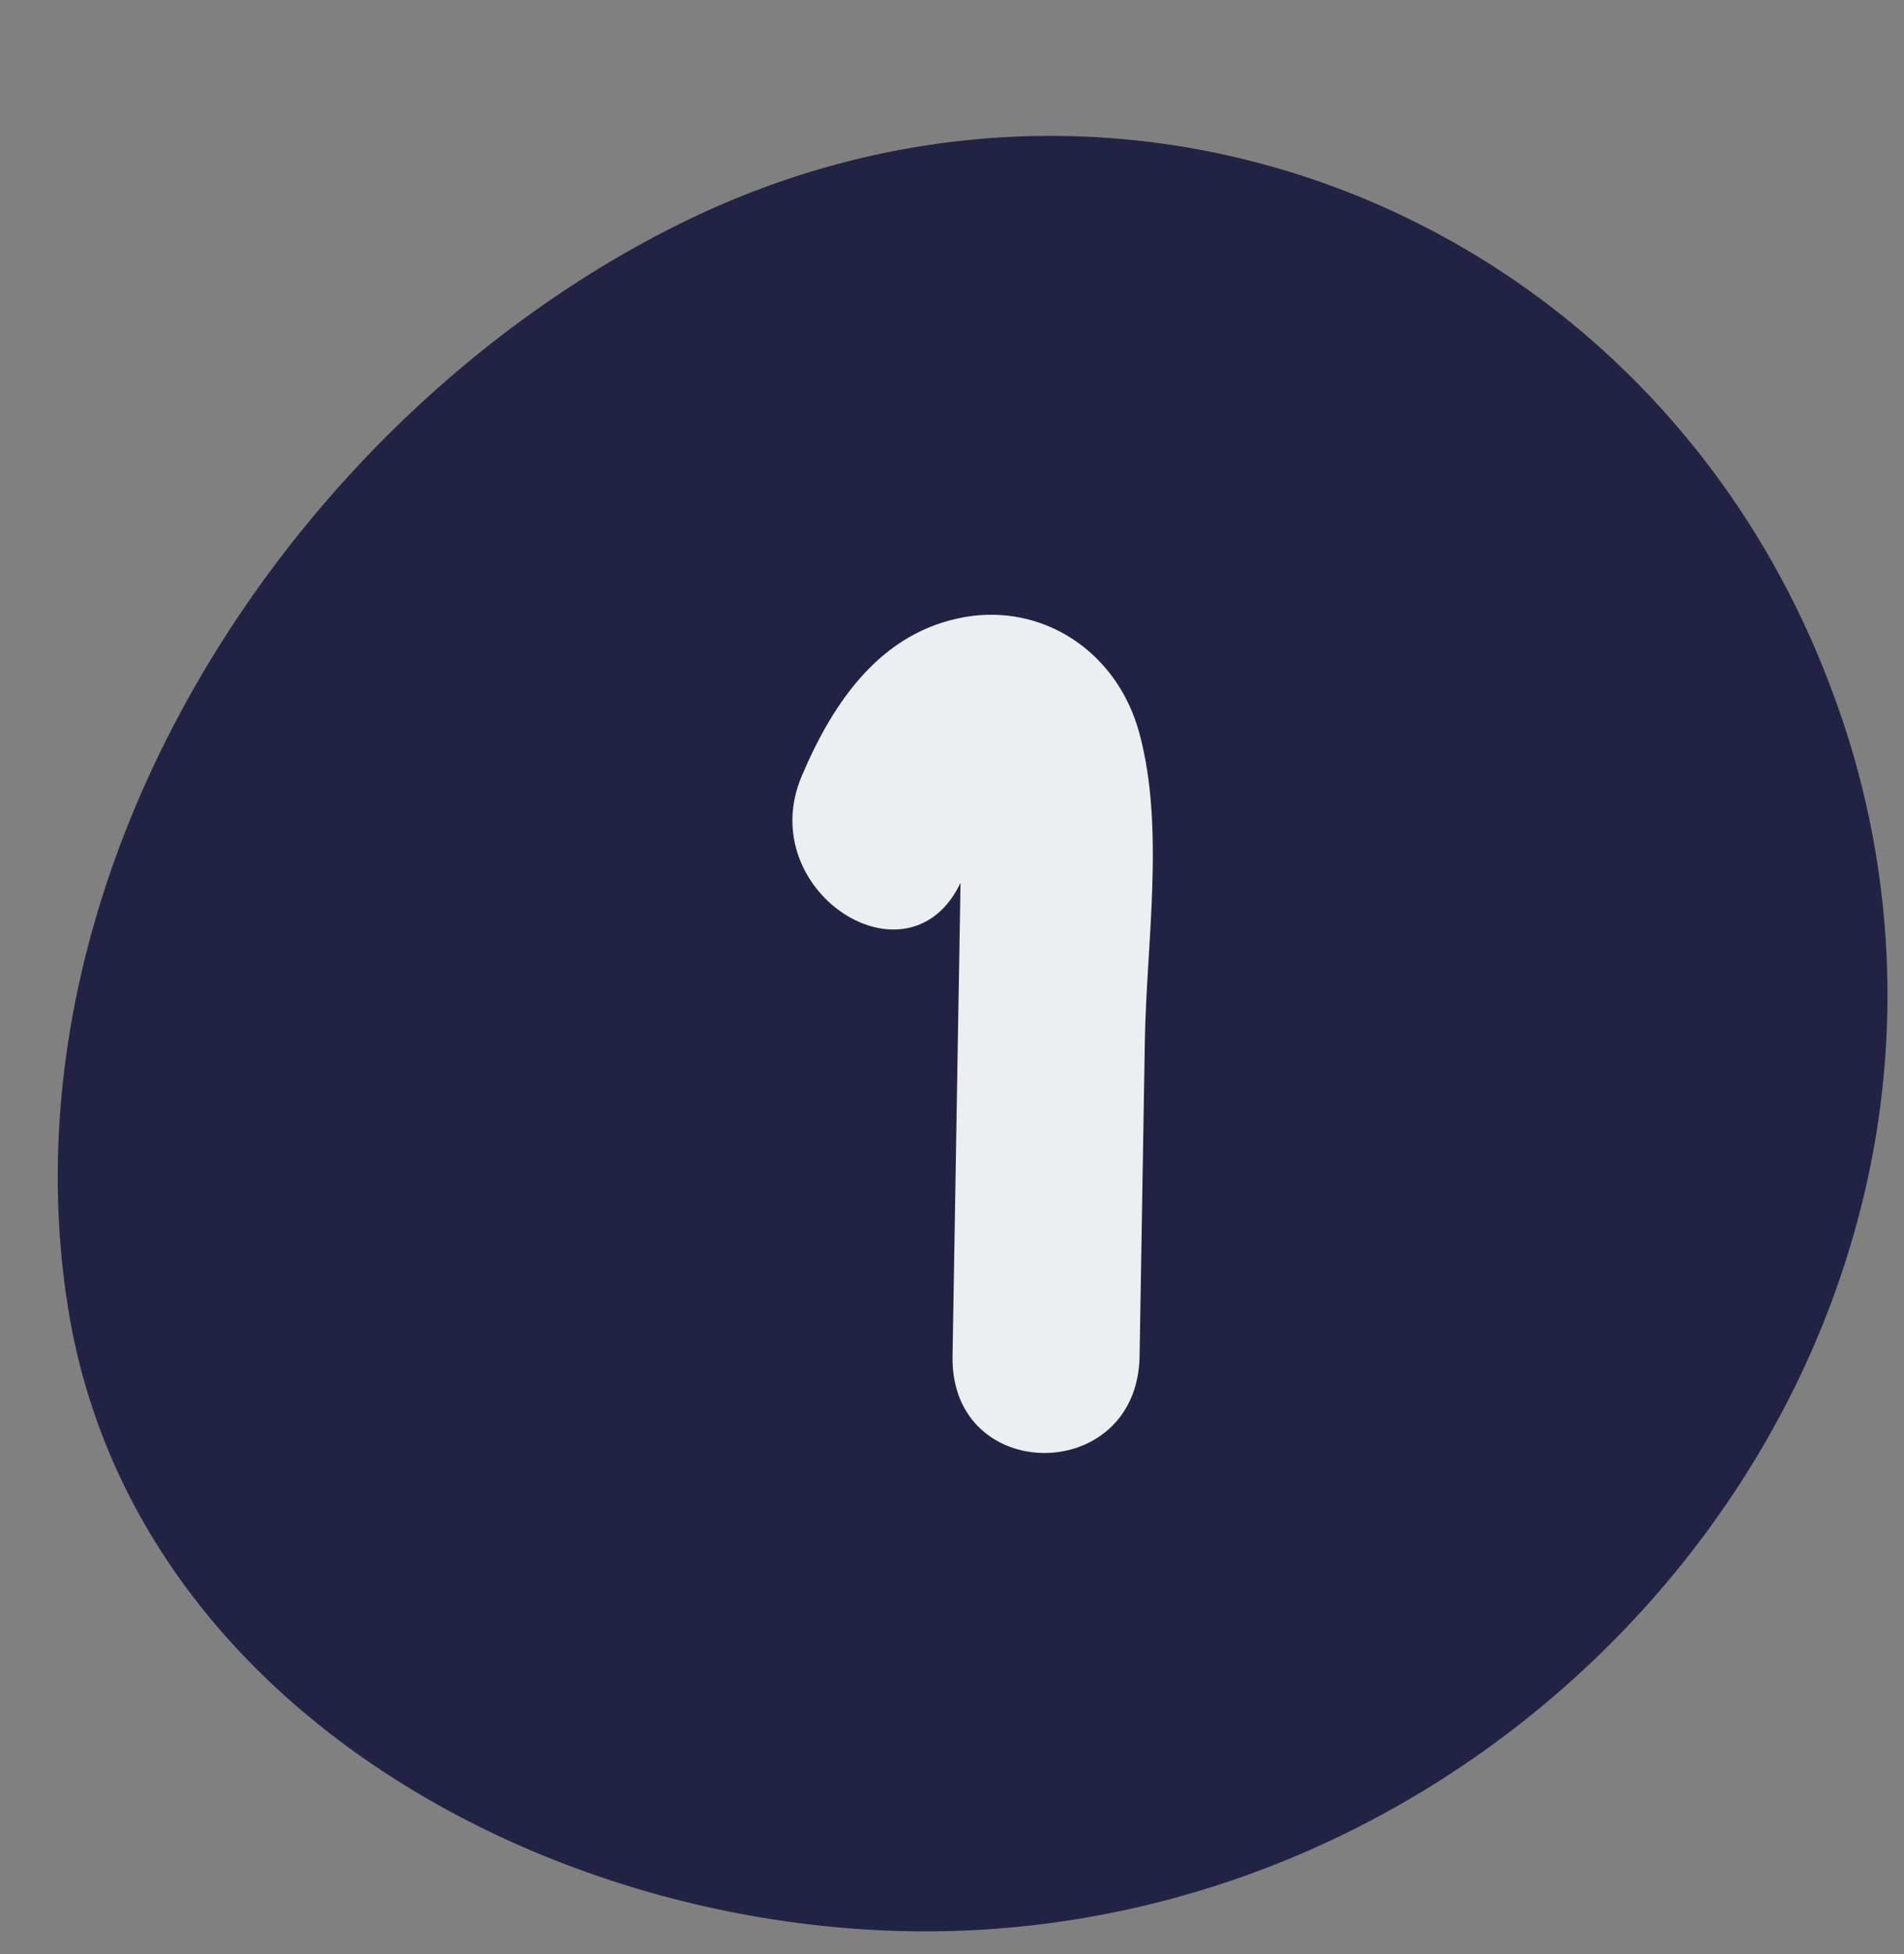 <?xml version="1.0" encoding="UTF-8" standalone="no"?><svg xmlns="http://www.w3.org/2000/svg" xmlns:xlink="http://www.w3.org/1999/xlink" fill="#000000" height="284.1" preserveAspectRatio="xMidYMid meet" version="1" viewBox="-8.4 -19.8 276.9 284.1" width="276.9" zoomAndPan="magnify"><rect x="-8.4" y="-19.8" width="276.9" height="284.1" fill="#808080" stroke="none"/><g data-name="Layer 2"><g data-name="Layer 1"><g id="change1_1"><path d="M262.24,155.75c-14.16,56.2-65.8,101.2-127.64,105C77.52,264.32,10.84,231,1.41,169.82c-9.82-63.68,32.93-129.17,88.89-157,65.61-32.58,142.31-.86,167.8,68A125.45,125.45,0,0,1,262.24,155.75Z" fill="#222344"/></g><g id="change2_1"><path d="M157.33,86.92c-3.18-12-14.06-19-25.44-17-12,2.12-19,12-23.72,23.18-7,16.68,15.57,31.27,23.12,15.46-.09,6.09-.21,12.17-.31,18.25q-.43,25.31-.85,50.59c-.31,18.74,26.89,18.74,27.2,0q.39-23,.77-46C158.34,117.36,161,100.57,157.33,86.92Z" fill="#eceff2"/></g></g></g></svg>